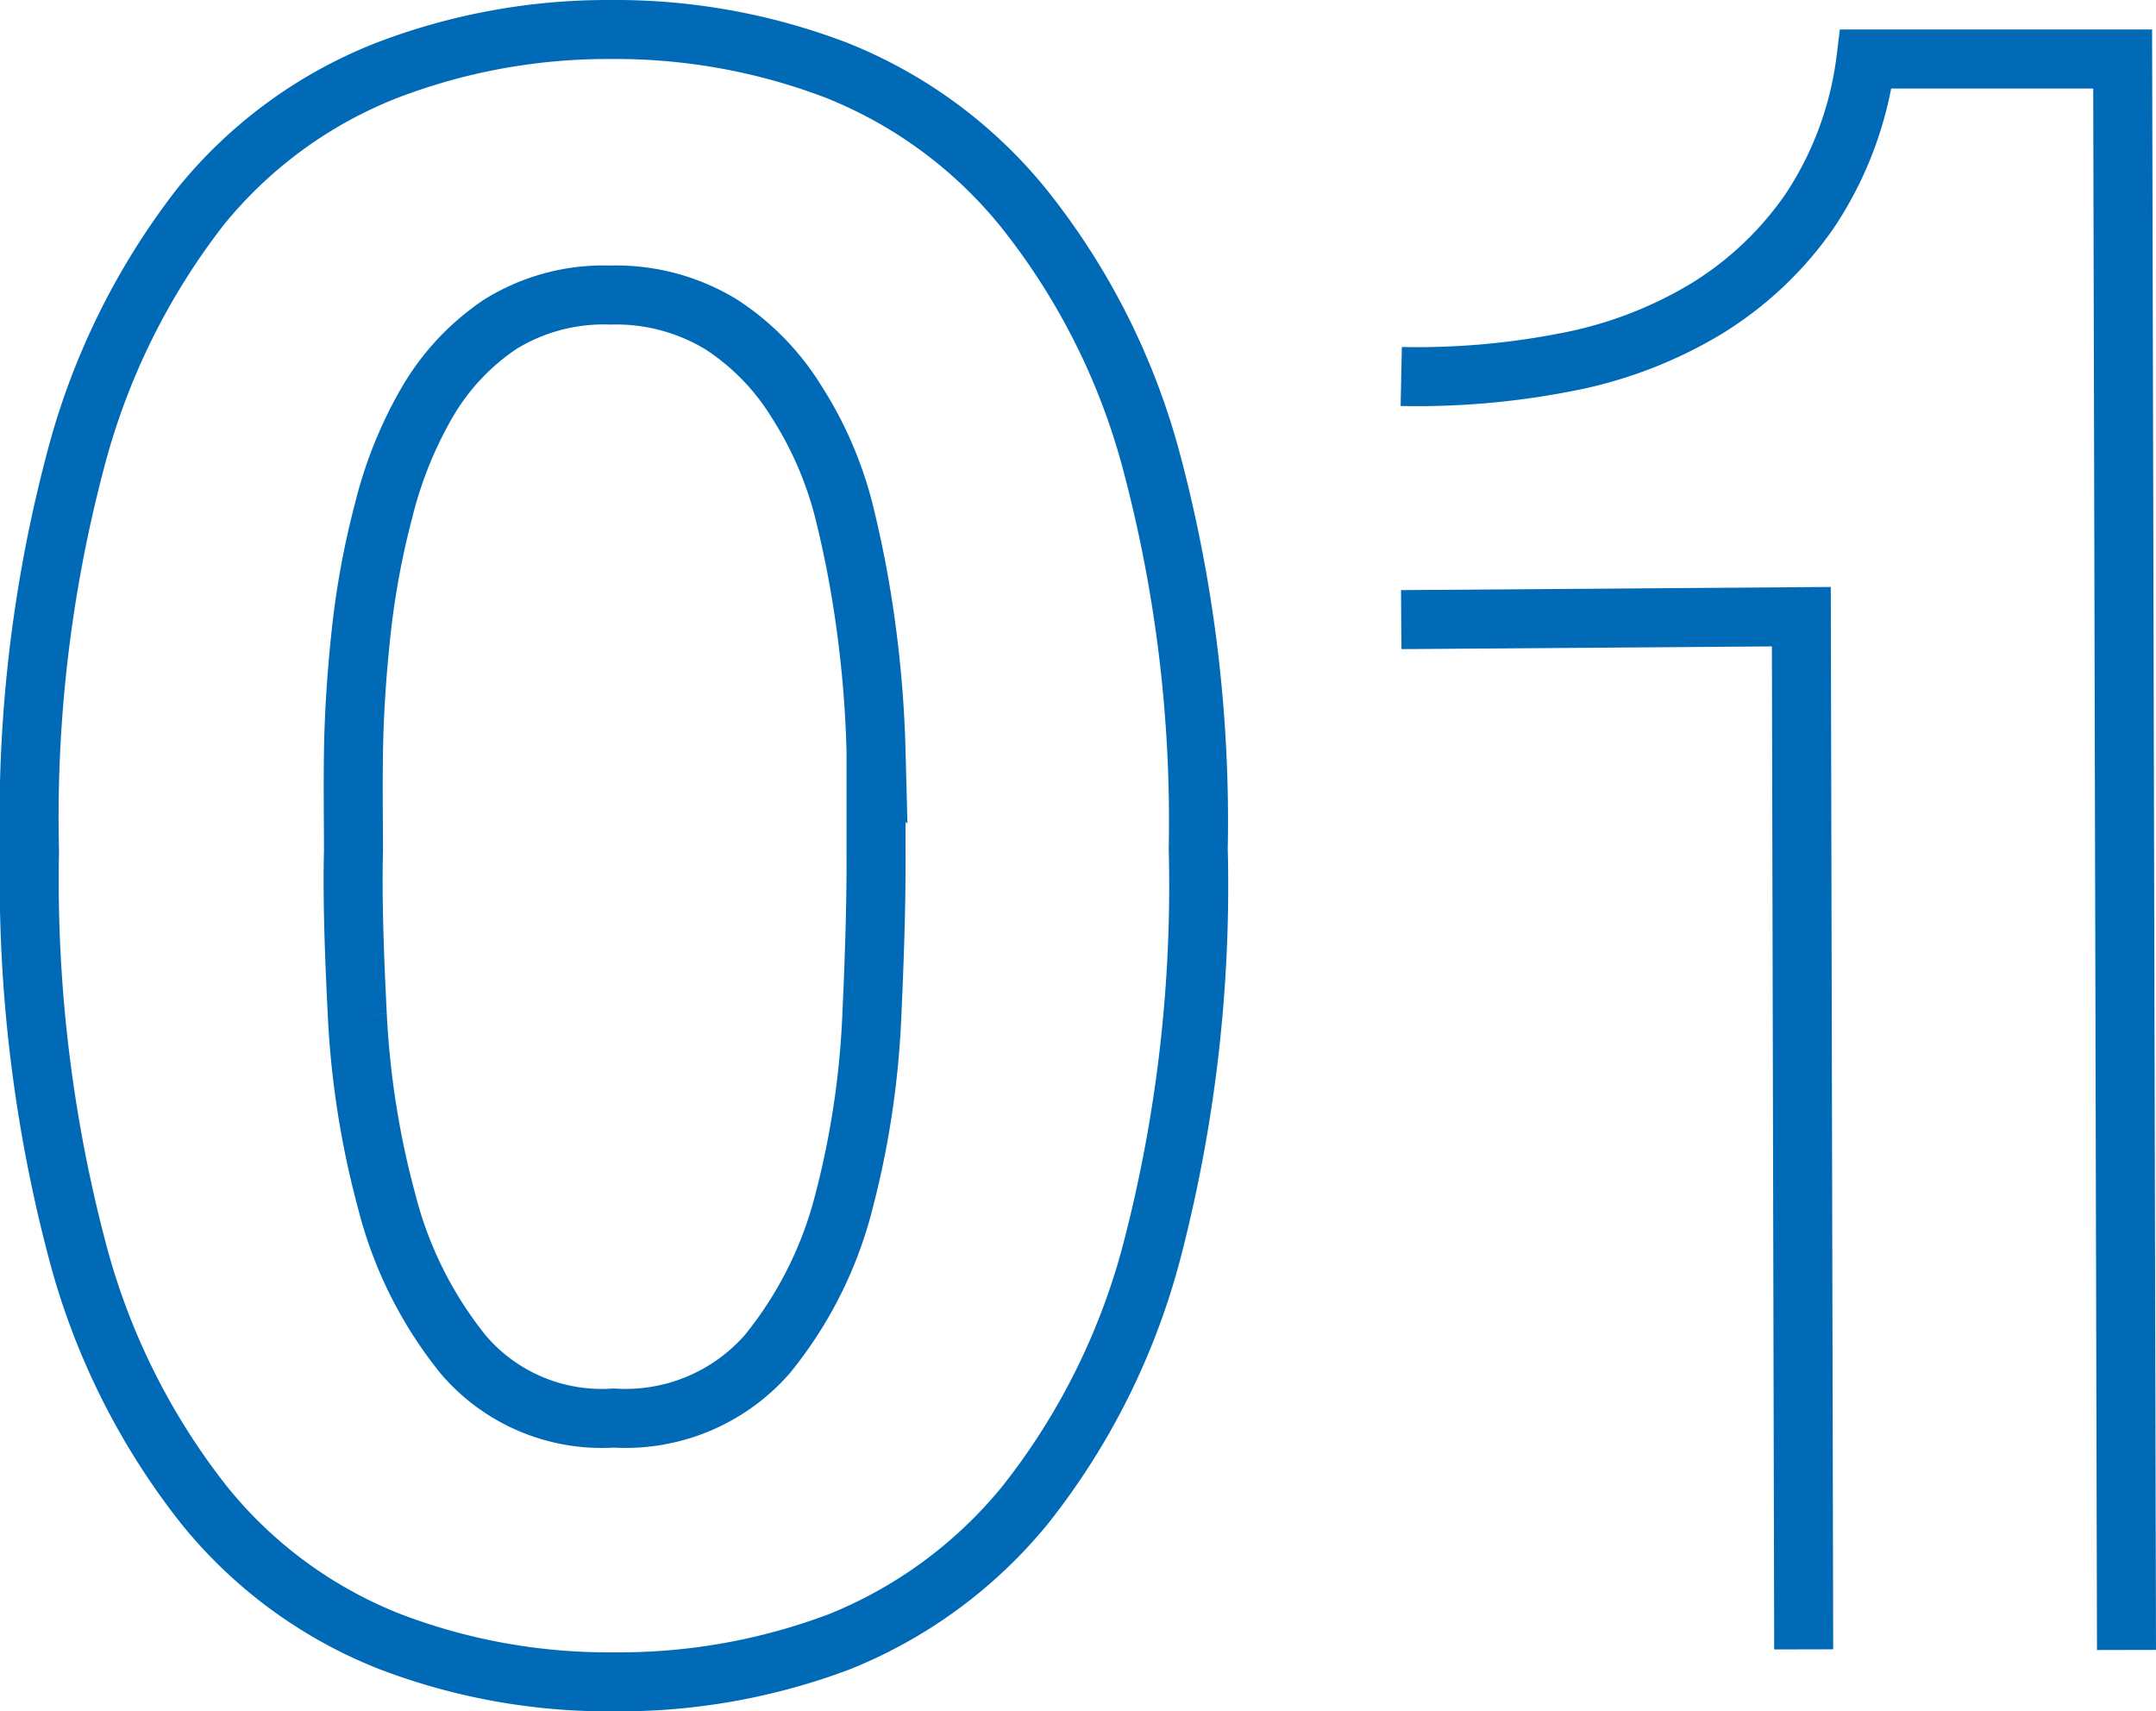 <svg xmlns="http://www.w3.org/2000/svg" width="73.07" height="58" viewBox="0 0 73.07 58"><defs><style>.cls-1{fill:none;stroke:#006ab7;stroke-miterlimit:10;stroke-width:2px;}</style></defs><g id="レイヤー_2" data-name="レイヤー 2"><g id="テキスト"><path class="cls-1" d="M2.55,15.64A23.77,23.77,0,0,1,6.8,7,15.32,15.32,0,0,1,13.07,2.4,20.9,20.9,0,0,1,20.65,1a21,21,0,0,1,7.67,1.37A15.58,15.58,0,0,1,34.65,7,23.36,23.36,0,0,1,39,15.55a47.32,47.32,0,0,1,1.61,13.21,49.08,49.08,0,0,1-1.54,13.52A23.42,23.42,0,0,1,34.75,51a15.67,15.67,0,0,1-6.3,4.64A21.14,21.14,0,0,1,20.79,57a20.73,20.73,0,0,1-7.59-1.37A15.27,15.27,0,0,1,6.91,51a23.57,23.57,0,0,1-4.3-8.65A49.15,49.15,0,0,1,1,28.85,47.21,47.21,0,0,1,2.55,15.64Zm9.56,18.77a29.76,29.76,0,0,0,1,6.32,13.57,13.57,0,0,0,2.6,5.19,6.17,6.17,0,0,0,5.09,2.14A6.39,6.39,0,0,0,26,45.9a13.4,13.4,0,0,0,2.61-5.21,29.84,29.84,0,0,0,.94-6.32c.1-2.18.15-4,.14-5.58,0-.93,0-2.05,0-3.35a38.43,38.43,0,0,0-.32-4.05,36.45,36.45,0,0,0-.78-4.12A12.58,12.58,0,0,0,27,13.62,8.29,8.29,0,0,0,24.45,11a6.85,6.85,0,0,0-3.77-1,6.64,6.64,0,0,0-3.74,1,8.06,8.06,0,0,0-2.46,2.63A14,14,0,0,0,13,17.31a27.88,27.88,0,0,0-.76,4.12c-.15,1.39-.24,2.74-.26,4.05s0,2.42,0,3.35C11.94,30.37,12,32.23,12.11,34.41Z"/><path class="cls-1" d="M61.13,55.9l-.08-35L47.49,21m0-8.24A26.24,26.24,0,0,0,53,12.29a14.43,14.43,0,0,0,4.77-1.79,11.66,11.66,0,0,0,3.57-3.36A11.9,11.9,0,0,0,63.24,2l8.7,0,.13,53.92"/></g></g></svg>